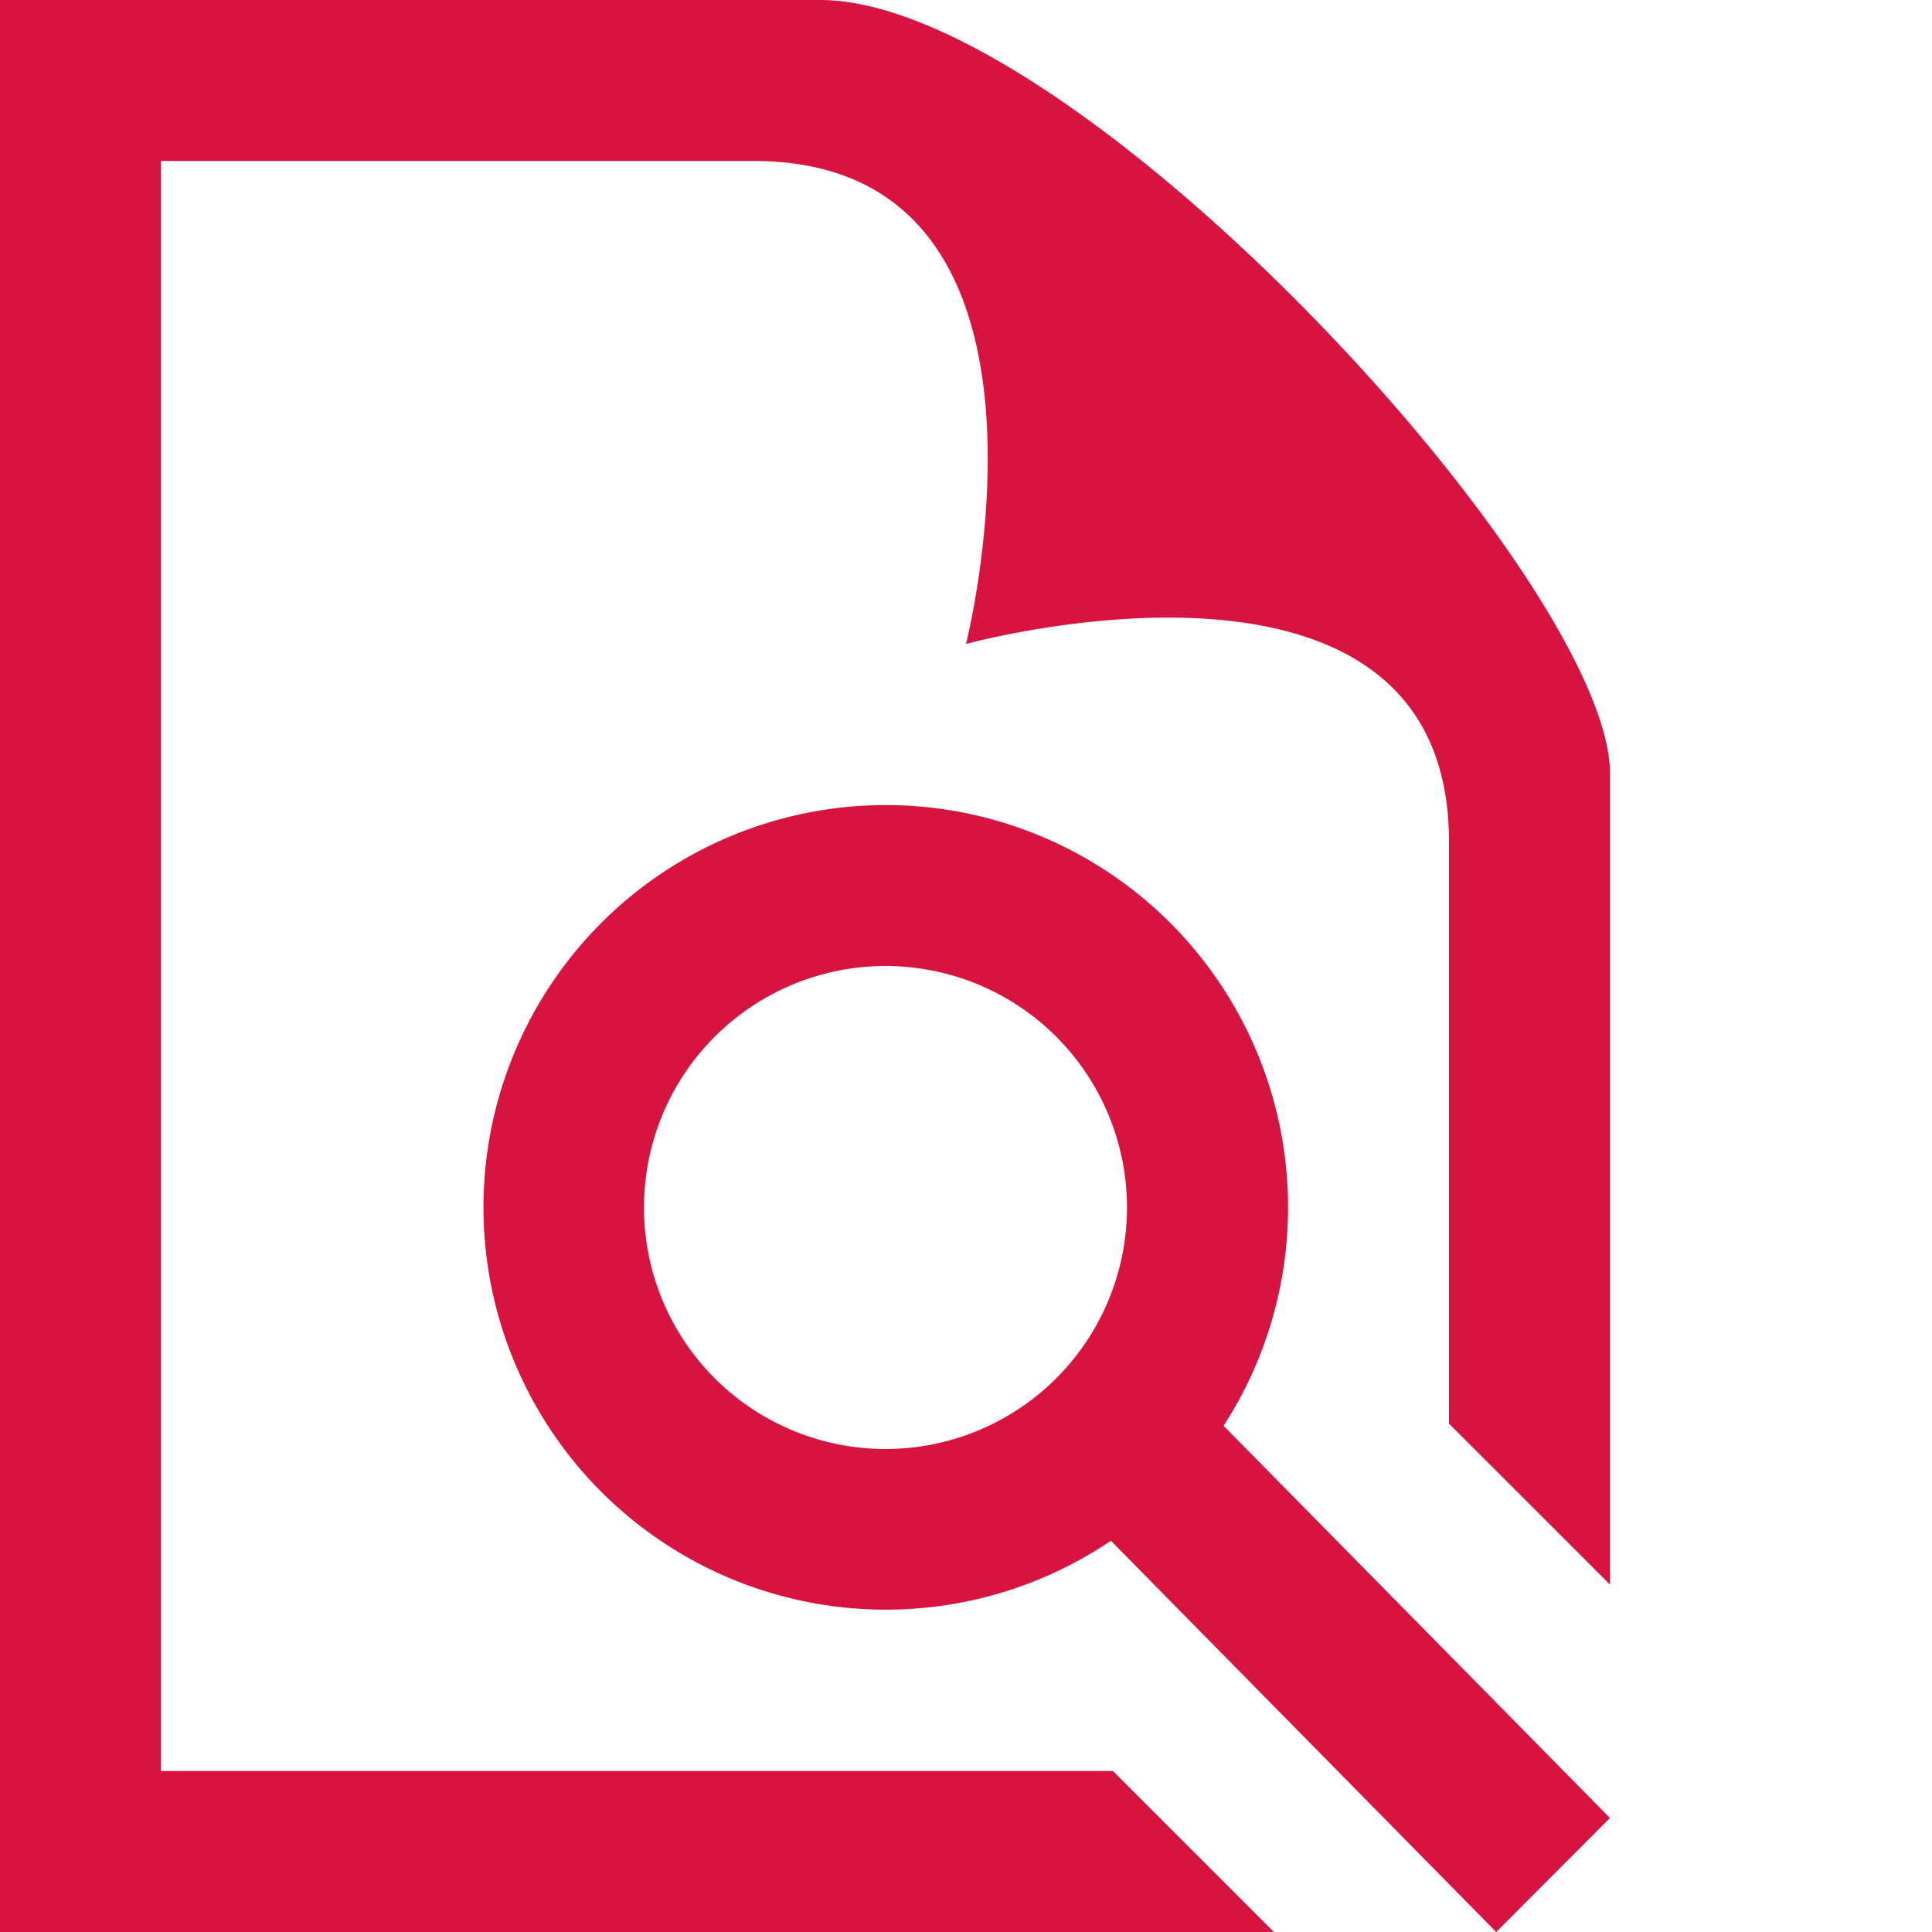 <svg xmlns="http://www.w3.org/2000/svg" width="40" height="40"><path fill="#fff" d="M0 0h40v40H0z"/><path data-name="ico_search" d="M26.375 40H0V0h16.982c5.27 0 16.352 12.038 16.352 16.023v16.785L30 29.475V17.428c0-6.845-10-4.095-10-4.095s2.528-10-4.4-10H3.333v33.334h19.709L26.375 40zM23 31.9a8.329 8.329 0 112.333-2.38l8 8.12L30.977 40 23 31.9zM18.333 20a5 5 0 11-5 5 5 5 0 015-5z" fill="#d71440" fill-rule="evenodd"/></svg>